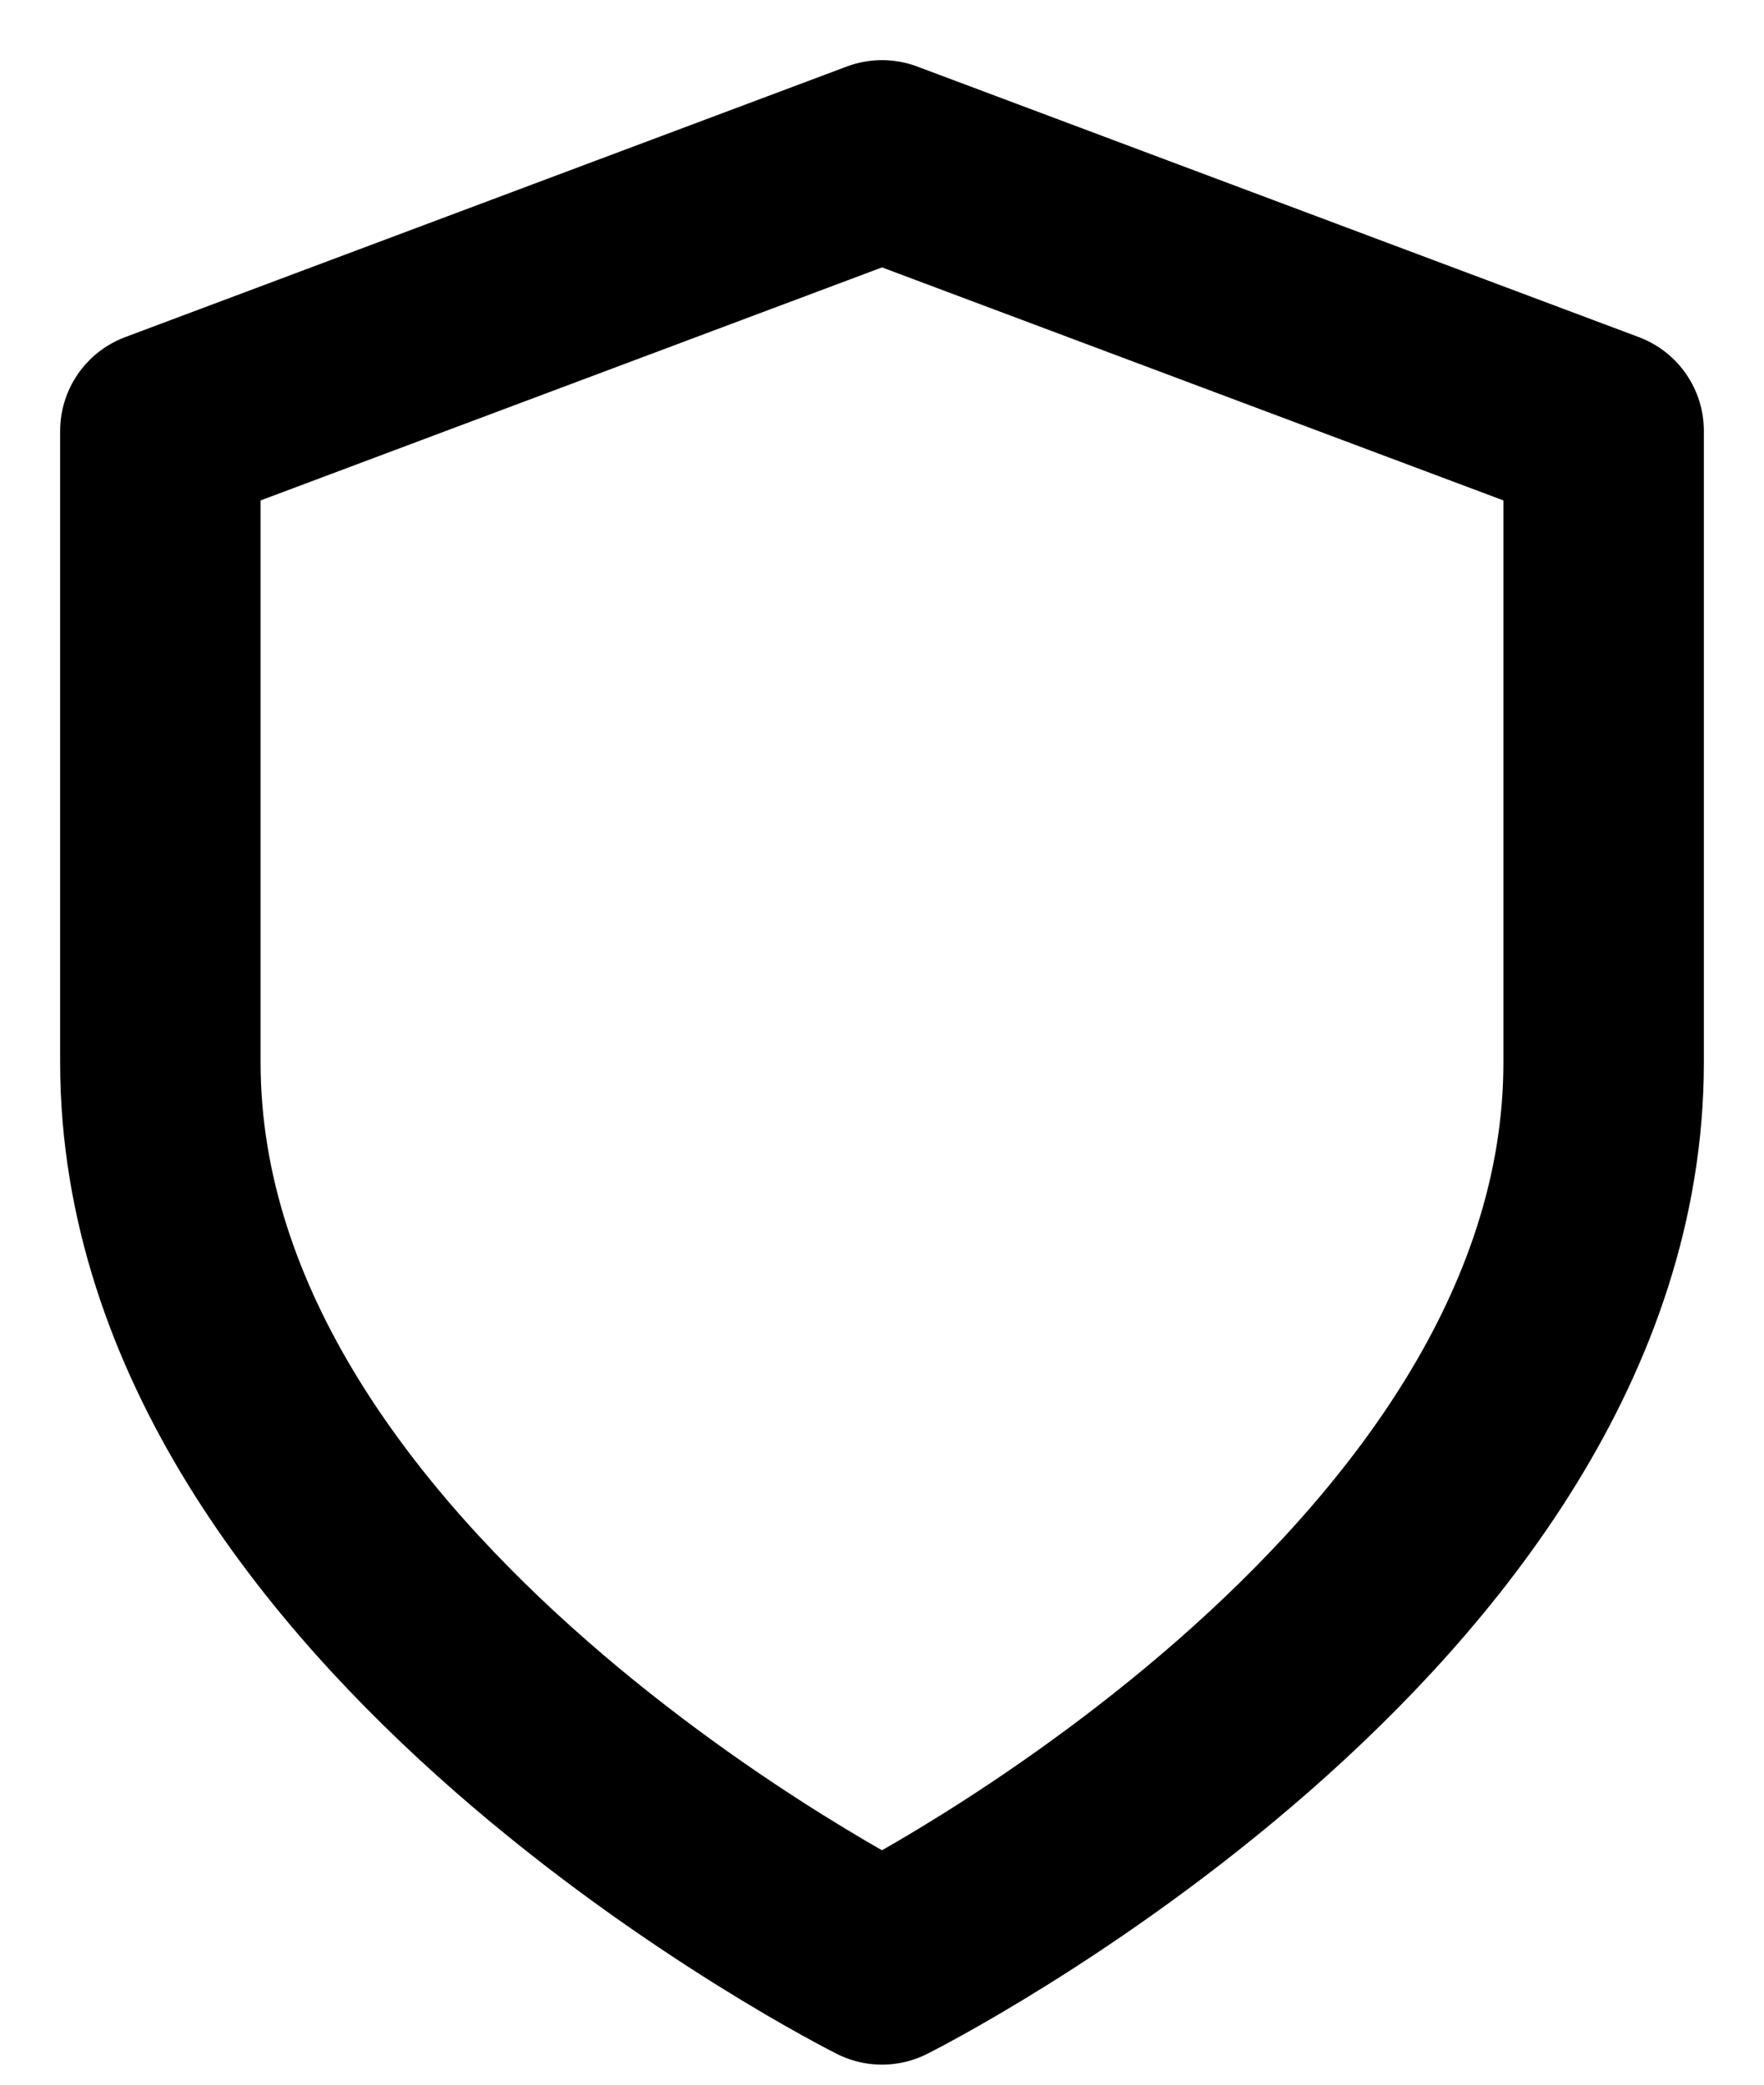 <svg width="22" height="26" viewBox="0 0 22 26" fill="none" xmlns="http://www.w3.org/2000/svg">
<path d="M11 24.5C11 24.5 20 20 20 13.25V5.375L11 2L2 5.375V13.25C2 20 11 24.5 11 24.5Z" stroke="black" stroke-width="2.5" stroke-linecap="round" stroke-linejoin="round"/>
</svg>